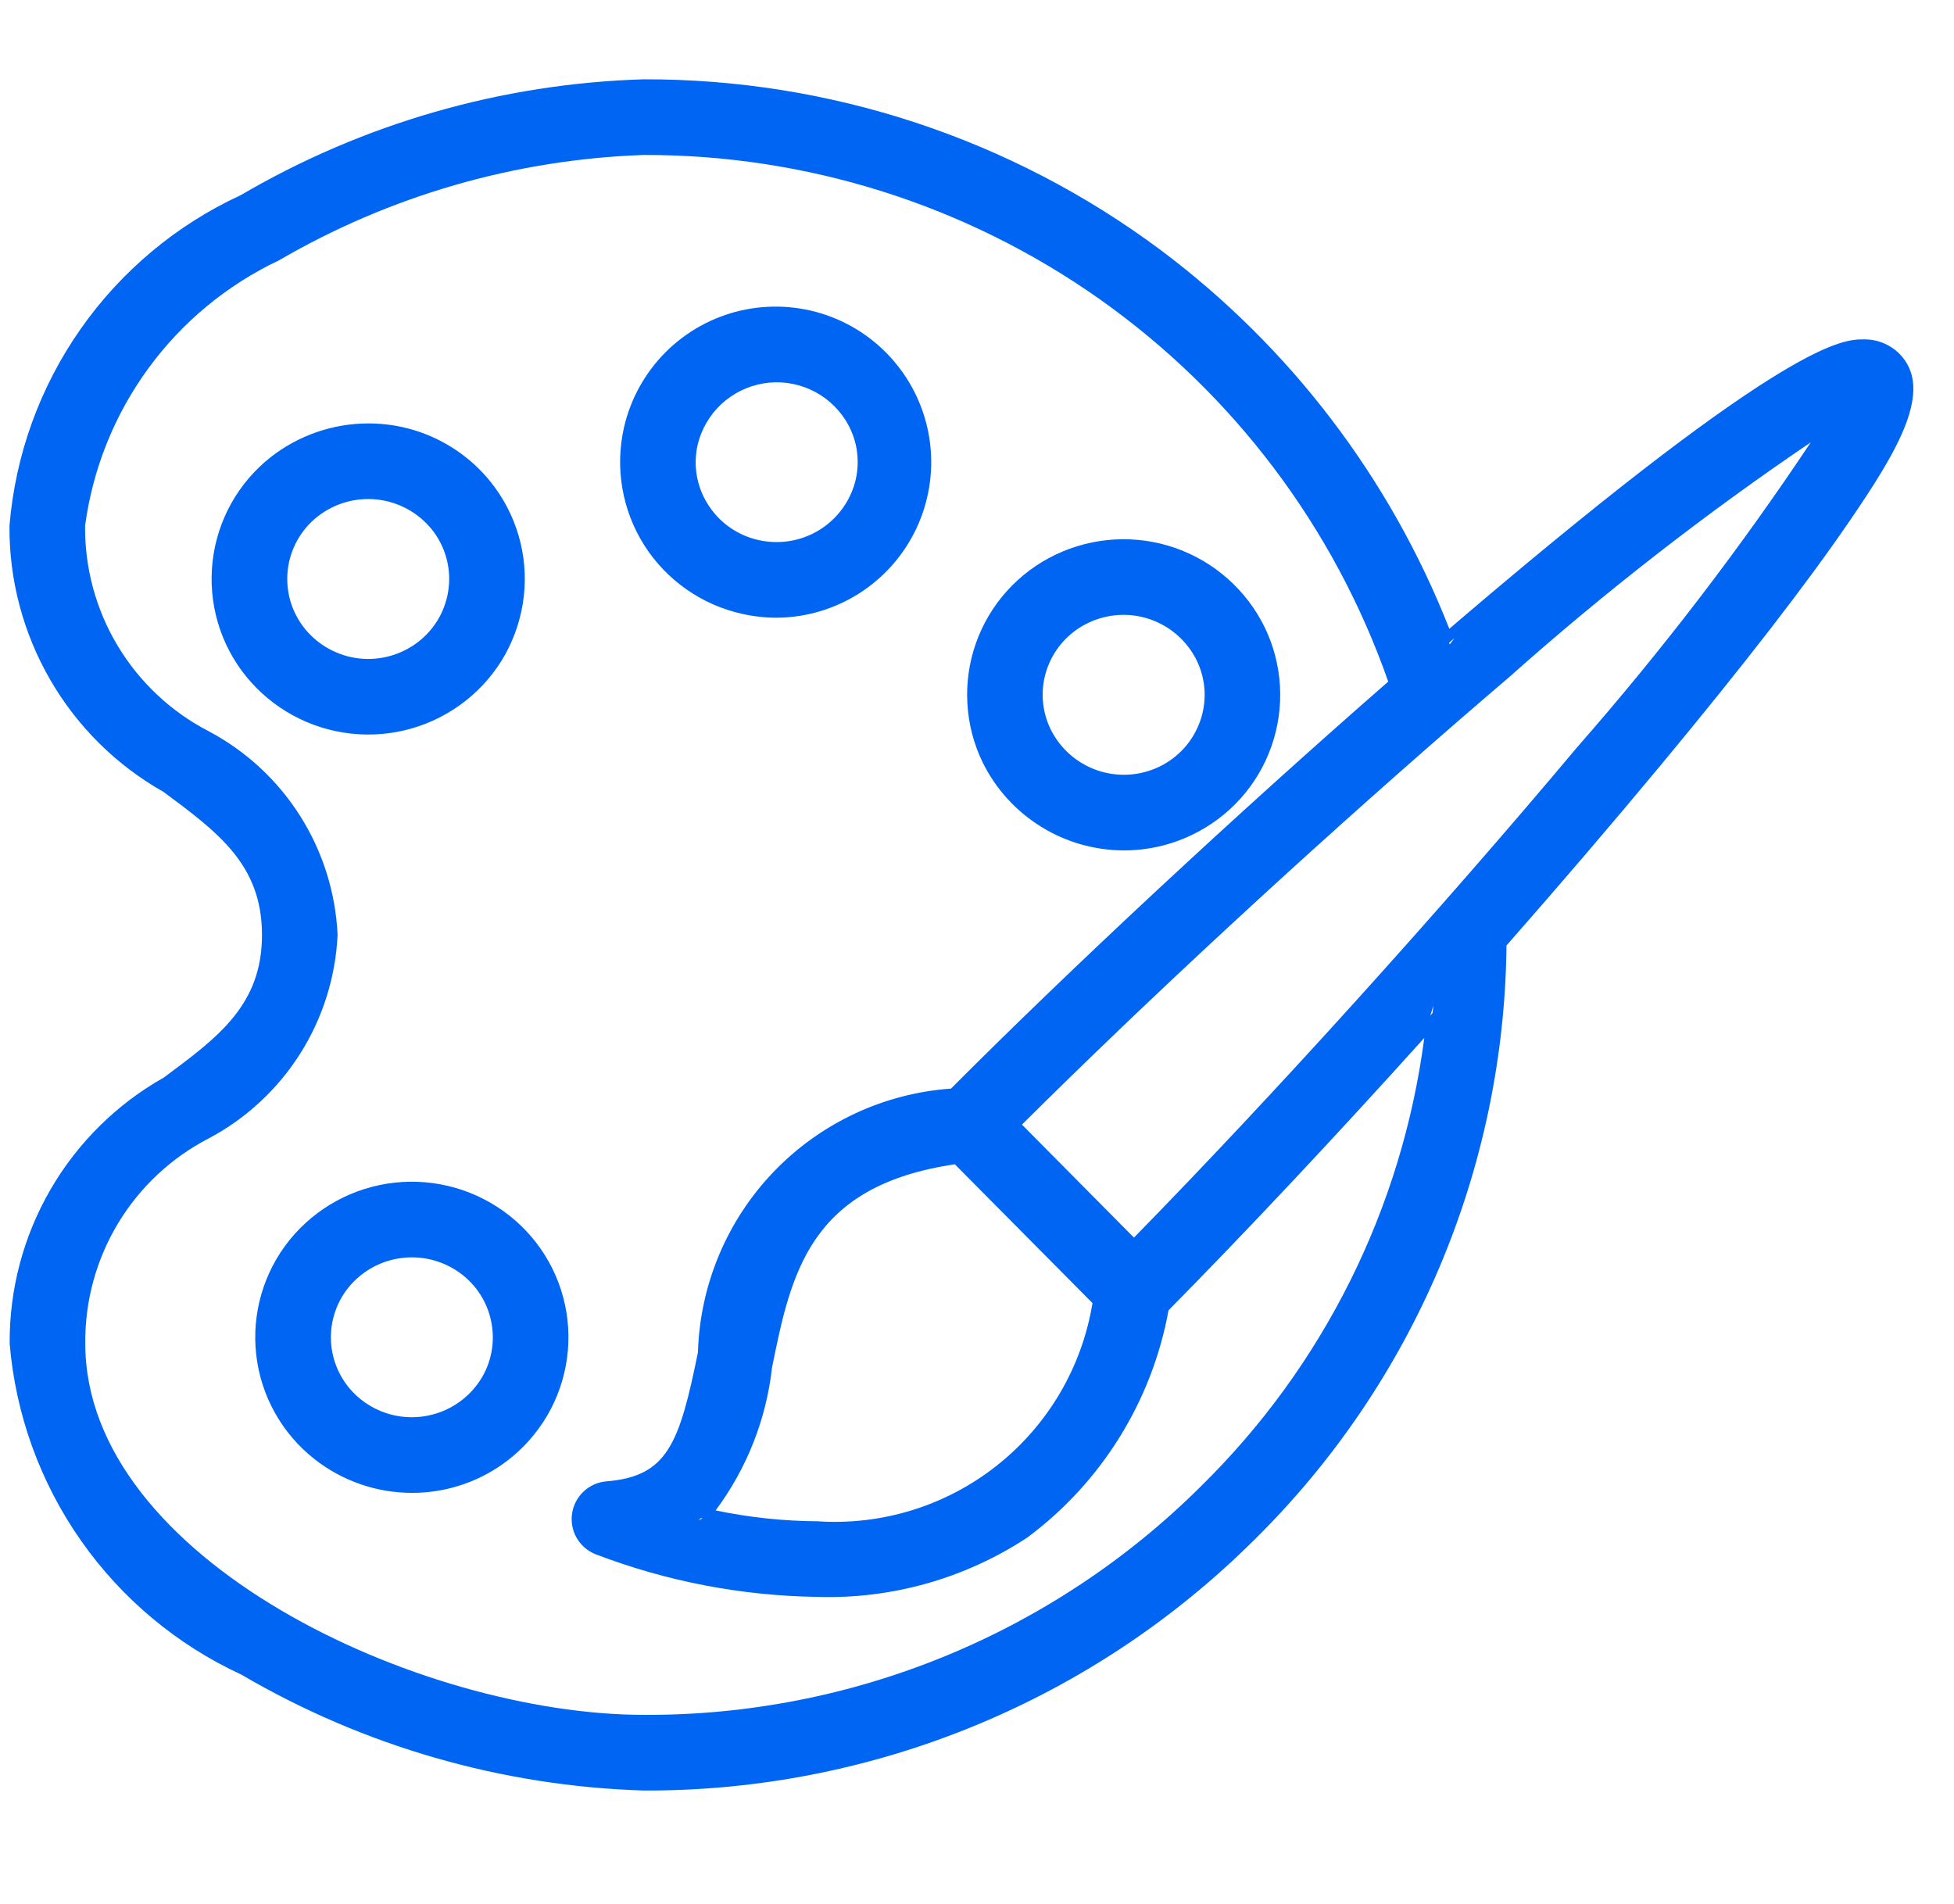 <svg width="39" height="38" viewBox="0 0 39 38" fill="none" xmlns="http://www.w3.org/2000/svg">
<path fill-rule="evenodd" clip-rule="evenodd" d="M37.579 6.843C37.702 6.892 37.814 6.965 37.908 7.058C38.615 7.77 37.876 8.995 36.913 10.403C36.067 11.642 34.802 13.277 33.154 15.263C32.213 16.397 31.175 17.611 30.068 18.871C30.023 23.338 28.211 27.606 25.028 30.74C23.427 32.332 21.527 33.593 19.439 34.45C17.35 35.308 15.112 35.745 12.854 35.737C10.023 35.651 7.259 34.855 4.815 33.422C3.529 32.828 2.425 31.904 1.613 30.744C0.801 29.584 0.311 28.229 0.193 26.818C0.185 25.738 0.466 24.677 1.007 23.743C1.548 22.809 2.329 22.037 3.269 21.507L3.269 21.507C4.364 20.695 5.229 20.054 5.229 18.659C5.228 17.263 4.362 16.62 3.265 15.806C2.325 15.275 1.544 14.504 1.004 13.57C0.463 12.636 0.181 11.575 0.189 10.496C0.305 9.085 0.794 7.731 1.606 6.571C2.417 5.411 3.522 4.487 4.807 3.894C7.251 2.462 10.015 1.668 12.846 1.583H12.846C16.562 1.573 20.181 2.767 23.161 4.987C25.749 6.923 27.745 9.542 28.927 12.55L29.259 12.266C35.712 6.774 36.787 6.774 37.192 6.774C37.324 6.771 37.456 6.794 37.579 6.843ZM29.072 14.418C26.058 17.034 22.899 19.957 20.397 22.446L22.633 24.701C25.417 21.856 28.722 18.2 31.483 14.909C33.168 12.987 34.724 10.956 36.141 8.829C34.03 10.259 32.016 11.828 30.111 13.524C29.768 13.816 29.422 14.115 29.072 14.418ZM28.546 20.271L28.592 20.22L28.61 20.071L28.546 20.271ZM1.702 26.817C1.704 31.114 8.368 34.226 12.86 34.227C14.92 34.235 16.961 33.836 18.866 33.054C20.772 32.271 22.505 31.121 23.965 29.669C26.412 27.268 27.983 24.116 28.427 20.716C26.63 22.71 24.878 24.576 23.323 26.152C22.992 27.967 21.983 29.589 20.502 30.689C19.262 31.504 17.801 31.918 16.317 31.872C14.798 31.851 13.294 31.561 11.875 31.016C11.719 30.951 11.589 30.835 11.506 30.688C11.423 30.54 11.393 30.368 11.419 30.201C11.446 30.034 11.527 29.88 11.652 29.765C11.776 29.65 11.935 29.58 12.104 29.566C13.32 29.468 13.559 28.82 13.93 26.992C13.97 25.645 14.509 24.36 15.442 23.387C16.375 22.415 17.636 21.823 18.981 21.727C21.396 19.304 24.655 16.271 27.708 13.604C26.629 10.525 24.617 7.859 21.954 5.975C19.29 4.092 16.106 3.084 12.844 3.093C10.283 3.183 7.785 3.905 5.572 5.194C4.535 5.684 3.637 6.426 2.961 7.352C2.284 8.278 1.85 9.359 1.698 10.495C1.69 11.34 1.916 12.17 2.351 12.893C2.787 13.617 3.414 14.206 4.164 14.594C4.91 14.989 5.539 15.572 5.99 16.284C6.441 16.997 6.699 17.815 6.738 18.658C6.699 19.5 6.442 20.318 5.991 21.03C5.54 21.743 4.911 22.326 4.166 22.721C3.416 23.109 2.789 23.697 2.354 24.42C1.919 25.143 1.693 25.973 1.702 26.817ZM14.02 30.304L13.99 30.298L13.943 30.346L14.02 30.304ZM14.283 30.146C14.953 30.286 15.634 30.359 16.319 30.363H16.319C17.611 30.449 18.889 30.051 19.903 29.245C20.918 28.44 21.596 27.286 21.805 26.008L19.058 23.238C16.147 23.665 15.788 25.427 15.409 27.293C15.294 28.327 14.905 29.312 14.283 30.146ZM22.708 24.923L22.709 24.924L22.755 24.874L22.743 24.886L22.708 24.923ZM28.935 12.862L29.032 12.735L28.922 12.828L28.935 12.862ZM15.504 12.329C15.27 12.329 15.037 12.303 14.808 12.251L14.808 12.251C14.409 12.162 14.031 11.995 13.697 11.76C13.362 11.525 13.077 11.226 12.858 10.881C12.639 10.535 12.491 10.15 12.422 9.747C12.352 9.344 12.364 8.931 12.454 8.532C12.584 7.964 12.872 7.443 13.284 7.03C13.696 6.617 14.217 6.329 14.785 6.198C15.354 6.068 15.948 6.1 16.499 6.291C17.05 6.482 17.536 6.825 17.901 7.28C18.267 7.735 18.497 8.283 18.565 8.863C18.633 9.442 18.536 10.029 18.286 10.556C18.035 11.083 17.642 11.529 17.15 11.842C16.658 12.156 16.087 12.325 15.504 12.329ZM16.506 10.471C16.791 10.246 16.993 9.932 17.078 9.578V9.578C17.125 9.376 17.131 9.166 17.097 8.96C17.062 8.755 16.986 8.559 16.875 8.384C16.704 8.115 16.458 7.902 16.167 7.772C15.876 7.642 15.553 7.6 15.239 7.652C14.925 7.704 14.633 7.848 14.399 8.064C14.166 8.281 14.001 8.562 13.926 8.871C13.879 9.074 13.872 9.284 13.907 9.489C13.942 9.693 14.017 9.889 14.128 10.065C14.241 10.245 14.388 10.401 14.562 10.524C14.736 10.646 14.932 10.733 15.139 10.779C15.259 10.806 15.381 10.819 15.504 10.819C15.868 10.819 16.221 10.696 16.506 10.471ZM22.432 16.973C22.9 16.973 23.361 16.869 23.783 16.667C24.152 16.491 24.483 16.245 24.757 15.941C25.03 15.637 25.241 15.283 25.376 14.897C25.512 14.511 25.57 14.103 25.547 13.695C25.524 13.287 25.42 12.887 25.242 12.52C24.878 11.777 24.236 11.208 23.455 10.936C22.674 10.665 21.818 10.713 21.072 11.069C20.703 11.244 20.372 11.491 20.098 11.795C19.824 12.098 19.614 12.453 19.478 12.839C19.342 13.224 19.285 13.633 19.308 14.041C19.331 14.449 19.434 14.849 19.613 15.216C19.872 15.743 20.274 16.186 20.772 16.496C21.27 16.807 21.845 16.972 22.432 16.973ZM20.899 13.346C20.969 13.146 21.077 12.963 21.219 12.806C21.36 12.649 21.531 12.522 21.722 12.431C22.108 12.247 22.552 12.221 22.956 12.361C23.361 12.501 23.694 12.795 23.884 13.179C23.975 13.366 24.029 13.569 24.041 13.777C24.053 13.984 24.024 14.192 23.955 14.389C23.885 14.588 23.777 14.772 23.636 14.929C23.494 15.087 23.324 15.214 23.133 15.305C22.746 15.489 22.302 15.514 21.898 15.374C21.493 15.234 21.16 14.94 20.97 14.556C20.879 14.369 20.825 14.165 20.813 13.958C20.801 13.75 20.83 13.542 20.899 13.346ZM10.166 24.261C9.517 23.749 8.693 23.513 7.871 23.605C7.05 23.697 6.298 24.108 5.778 24.751C5.521 25.07 5.331 25.436 5.217 25.829C5.103 26.221 5.068 26.633 5.114 27.039C5.16 27.446 5.286 27.839 5.486 28.196C5.685 28.553 5.953 28.867 6.274 29.12C6.829 29.557 7.514 29.795 8.22 29.796C8.688 29.797 9.151 29.693 9.574 29.491C9.997 29.289 10.369 28.995 10.662 28.629C10.919 28.311 11.109 27.945 11.223 27.552C11.337 27.159 11.372 26.748 11.326 26.342C11.28 25.935 11.153 25.542 10.954 25.185C10.755 24.828 10.487 24.514 10.166 24.261ZM9.826 26.515C9.85 26.722 9.832 26.932 9.774 27.133C9.716 27.334 9.618 27.52 9.486 27.683C9.216 28.016 8.826 28.229 8.4 28.276C7.974 28.324 7.547 28.202 7.21 27.936C7.045 27.807 6.908 27.646 6.805 27.463C6.703 27.28 6.638 27.078 6.614 26.87C6.591 26.662 6.608 26.451 6.667 26.25C6.725 26.049 6.823 25.861 6.954 25.698C7.225 25.365 7.615 25.152 8.041 25.105C8.467 25.058 8.894 25.18 9.231 25.445C9.396 25.575 9.534 25.736 9.636 25.92C9.738 26.103 9.803 26.306 9.826 26.515V26.515ZM9.296 13.985C9.617 13.732 9.885 13.418 10.084 13.061C10.282 12.703 10.408 12.31 10.454 11.904C10.501 11.498 10.466 11.086 10.352 10.694C10.238 10.301 10.047 9.935 9.791 9.616C9.497 9.251 9.125 8.957 8.702 8.755C8.279 8.553 7.816 8.45 7.347 8.451C6.642 8.453 5.957 8.69 5.402 9.125C5.081 9.378 4.813 9.692 4.614 10.05C4.415 10.407 4.289 10.8 4.243 11.207C4.197 11.613 4.232 12.025 4.346 12.418C4.46 12.81 4.651 13.177 4.908 13.495C5.428 14.138 6.18 14.55 7.001 14.641C7.823 14.733 8.647 14.498 9.296 13.985ZM8.955 11.73C8.932 11.94 8.867 12.142 8.765 12.326C8.662 12.51 8.524 12.672 8.359 12.802C8.022 13.067 7.595 13.189 7.17 13.142C6.744 13.094 6.354 12.881 6.085 12.549C5.953 12.386 5.855 12.198 5.796 11.997C5.738 11.796 5.72 11.585 5.743 11.377C5.767 11.168 5.832 10.967 5.934 10.784C6.036 10.601 6.173 10.44 6.338 10.31C6.675 10.045 7.102 9.923 7.528 9.97C7.954 10.017 8.344 10.23 8.615 10.562C8.746 10.725 8.844 10.912 8.902 11.112C8.961 11.313 8.979 11.523 8.955 11.73Z" fill="#0065F3"/>
</svg>
